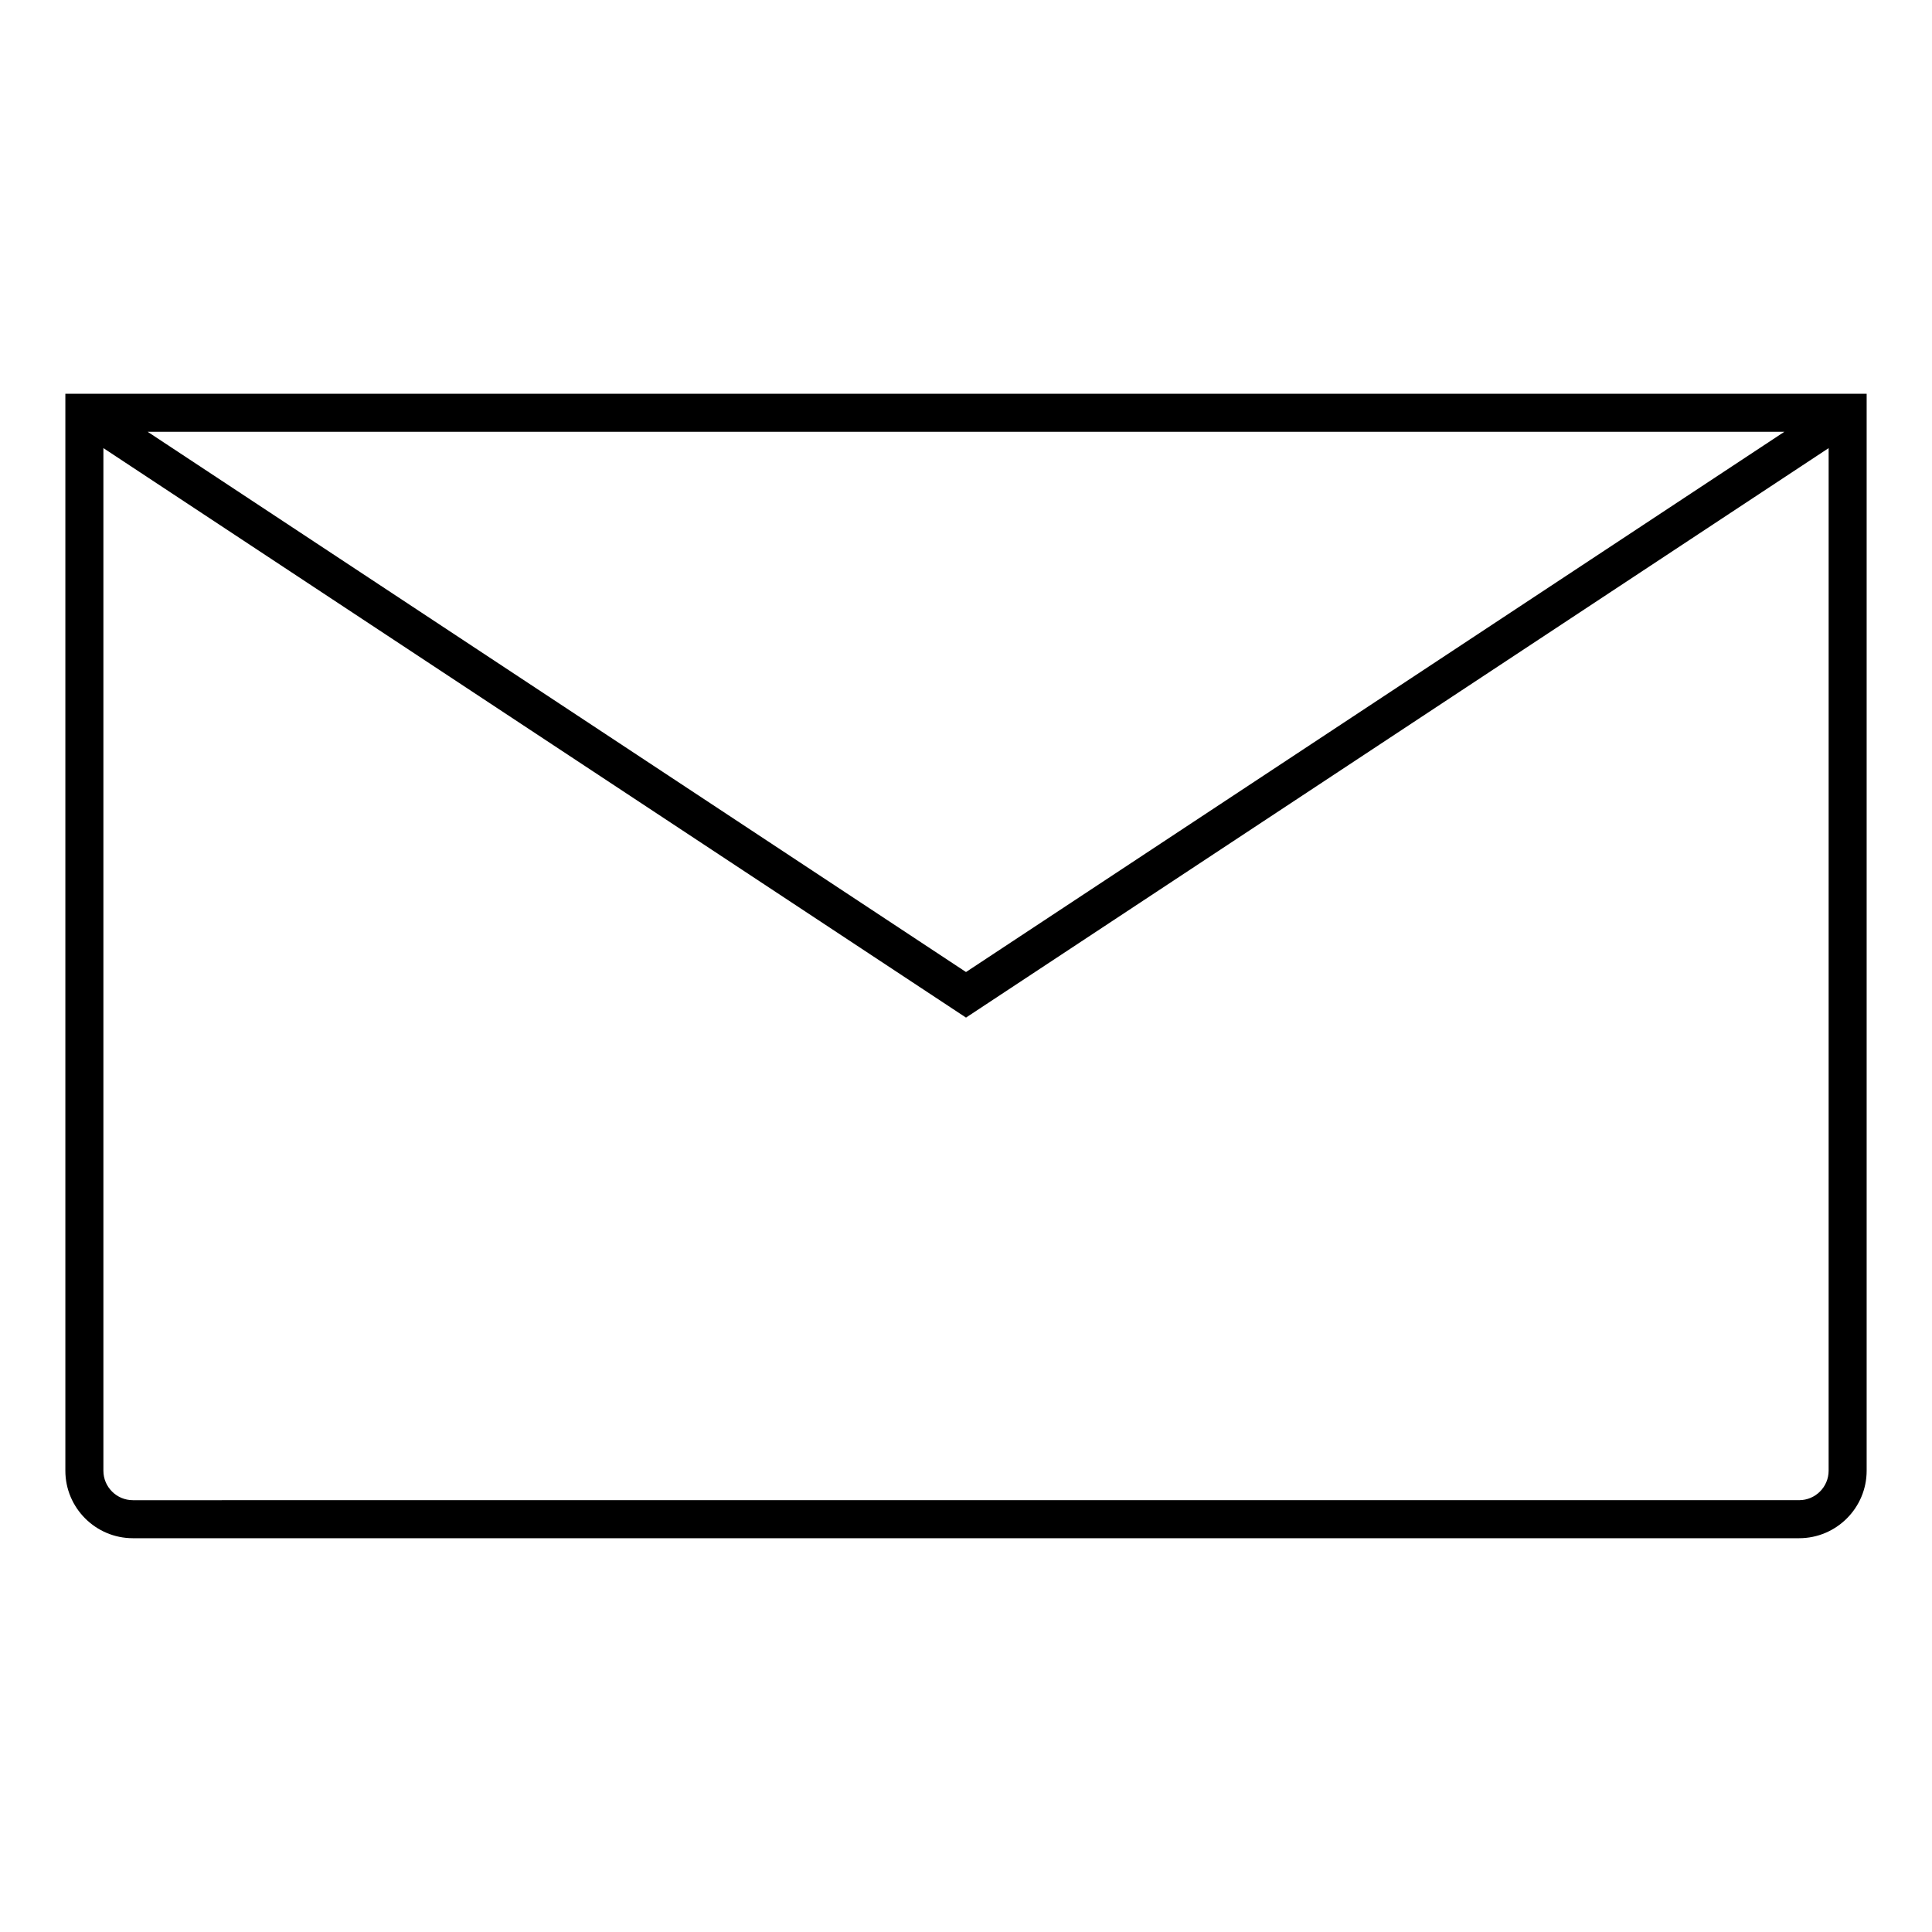 <?xml version="1.0" encoding="UTF-8"?>
<!-- Uploaded to: ICON Repo, www.svgrepo.com, Generator: ICON Repo Mixer Tools -->
<svg fill="#000000" width="800px" height="800px" version="1.1" viewBox="144 144 512 512" xmlns="http://www.w3.org/2000/svg">
 <path d="m161.32 248.35v285.4c0 9.863 8.027 17.891 17.891 17.891h441.58c9.863 0 17.891-8.027 17.891-17.891v-285.4zm455.55 10.078-216.87 143.17-216.87-143.17zm11.734 275.32c0 4.309-3.5 7.812-7.812 7.812l-441.58 0.004c-4.309 0-7.812-3.5-7.812-7.812v-271l228.6 150.92 228.61-150.92z"/>
</svg>